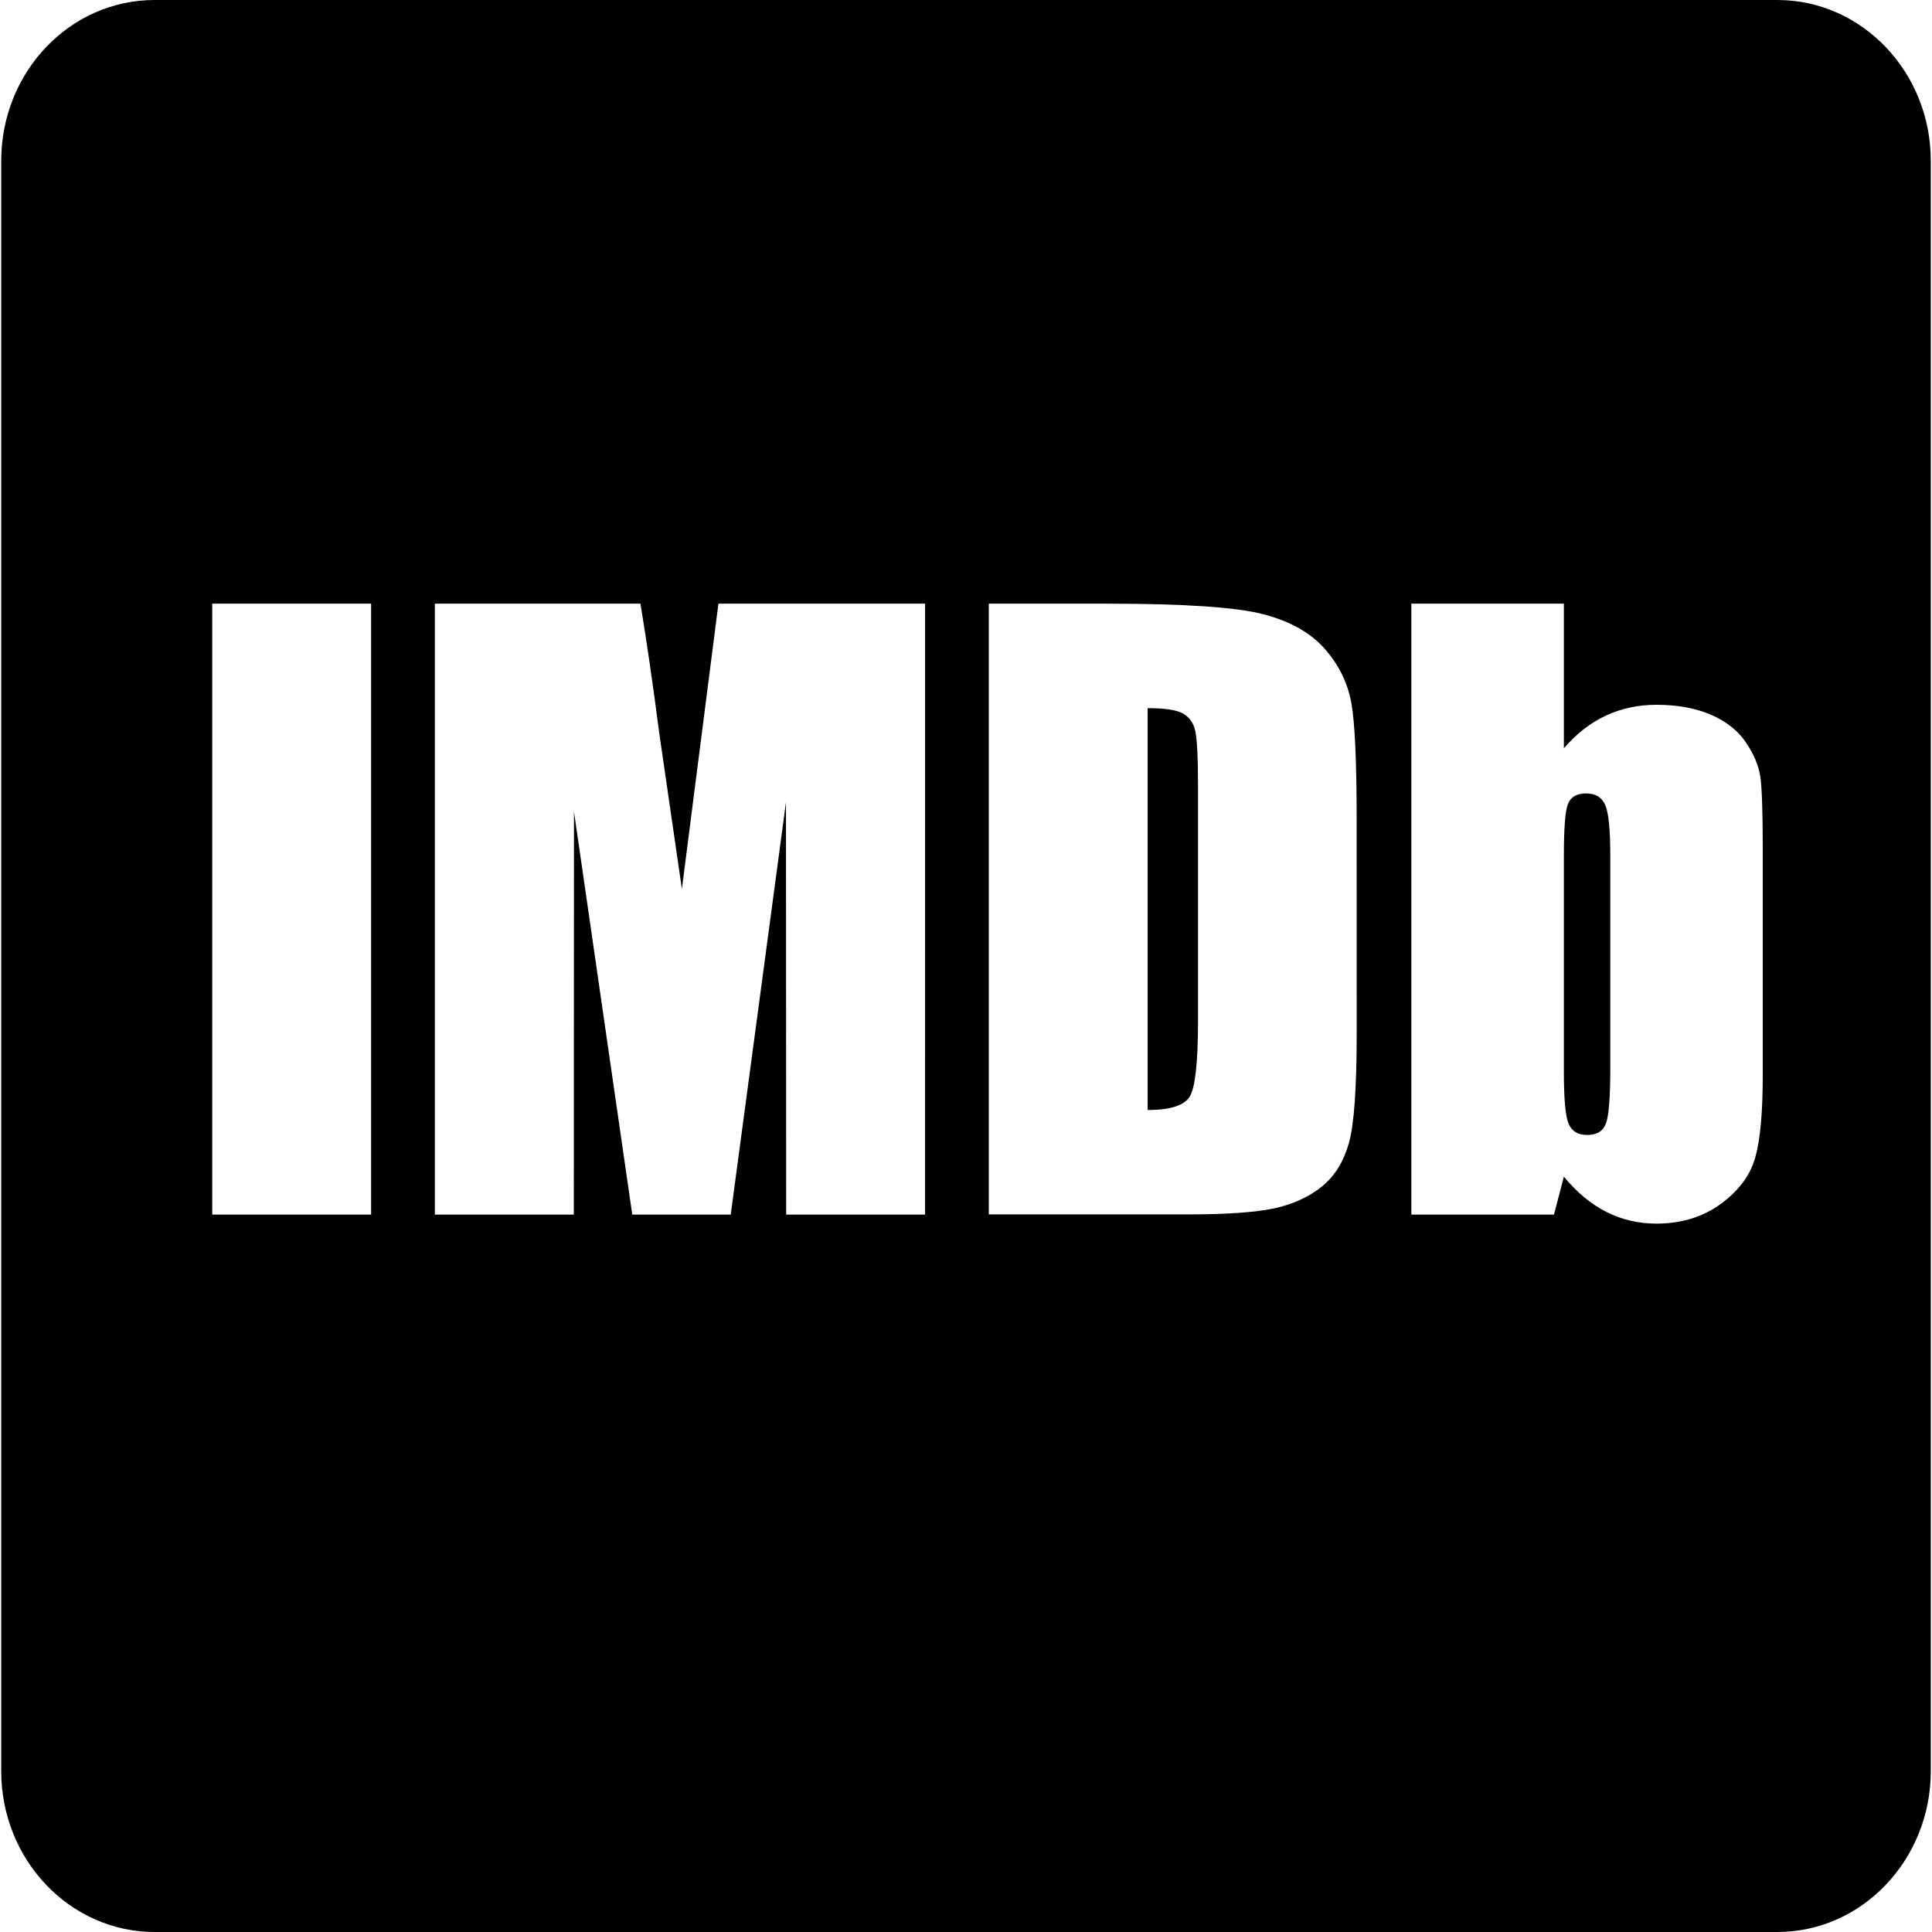 <?xml version="1.0" encoding="utf-8"?>
<!-- Generator: Adobe Illustrator 16.0.4, SVG Export Plug-In . SVG Version: 6.00 Build 0)  -->
<!DOCTYPE svg PUBLIC "-//W3C//DTD SVG 1.1//EN" "http://www.w3.org/Graphics/SVG/1.1/DTD/svg11.dtd">
<svg version="1.1" id="Capa_1" xmlns="http://www.w3.org/2000/svg" xmlns:xlink="http://www.w3.org/1999/xlink" x="0px" y="0px"
	 width="35px" height="35px" viewBox="0 0 35 35" enable-background="new 0 0 35 35" xml:space="preserve">
<g>
	<path d="M21.434,12.928c-0.113-0.066-0.328-0.099-0.643-0.099v7.28c0.414,0,0.67-0.084,0.766-0.25s0.146-0.618,0.146-1.356v-4.3
		c0-0.501-0.019-0.823-0.05-0.964C21.622,13.098,21.547,12.994,21.434,12.928z"/>
	<path d="M28.734,14.374c-0.168,0-0.277,0.062-0.328,0.188s-0.075,0.441-0.075,0.947v3.91c0,0.487,0.028,0.8,0.085,0.937
		c0.059,0.139,0.17,0.205,0.339,0.205c0.173,0,0.286-0.068,0.339-0.211s0.078-0.48,0.078-1.02v-3.821
		c0-0.469-0.029-0.776-0.089-0.919S28.908,14.374,28.734,14.374z"/>
	<path d="M32.198,0H2.803C1.264,0,0.022,1.304,0.022,2.916v29.169C0.022,33.691,1.264,35,2.803,35h29.396
		c1.533,0,2.779-1.309,2.779-2.915V2.915C34.979,1.304,33.729,0,32.198,0z M6.723,22.003H3.845V10.936h2.878V22.003z M16.758,22.003
		h-2.516l-0.003-7.472l-1.001,7.472h-1.784l-1.056-7.301l-0.003,7.301H7.878V10.936h3.724c0.111,0.666,0.225,1.45,0.342,2.353
		l0.409,2.815l0.662-5.168h3.744L16.758,22.003L16.758,22.003z M24.578,18.715c0,0.994-0.047,1.658-0.141,1.992
		c-0.095,0.336-0.256,0.598-0.488,0.787c-0.232,0.188-0.52,0.32-0.861,0.396c-0.342,0.072-0.857,0.11-1.545,0.11h-3.63V10.936h2.153
		c1.391,0,2.33,0.064,2.818,0.191c0.489,0.127,0.861,0.337,1.117,0.629s0.414,0.616,0.479,0.974s0.097,1.061,0.097,2.109
		L24.578,18.715L24.578,18.715z M31.934,19.475c0,0.664-0.043,1.16-0.134,1.486c-0.088,0.325-0.297,0.607-0.625,0.848
		c-0.327,0.239-0.718,0.358-1.169,0.358c-0.324,0-0.625-0.071-0.906-0.212c-0.279-0.143-0.535-0.354-0.769-0.639l-0.179,0.687
		h-2.584V10.936h2.763v2.62c0.228-0.265,0.481-0.462,0.763-0.593c0.279-0.13,0.584-0.195,0.912-0.195
		c0.378,0,0.706,0.059,0.984,0.178c0.277,0.119,0.49,0.285,0.636,0.499c0.146,0.214,0.233,0.424,0.265,0.629
		c0.028,0.205,0.043,0.643,0.043,1.312V19.475z"/>
</g>
</svg>
